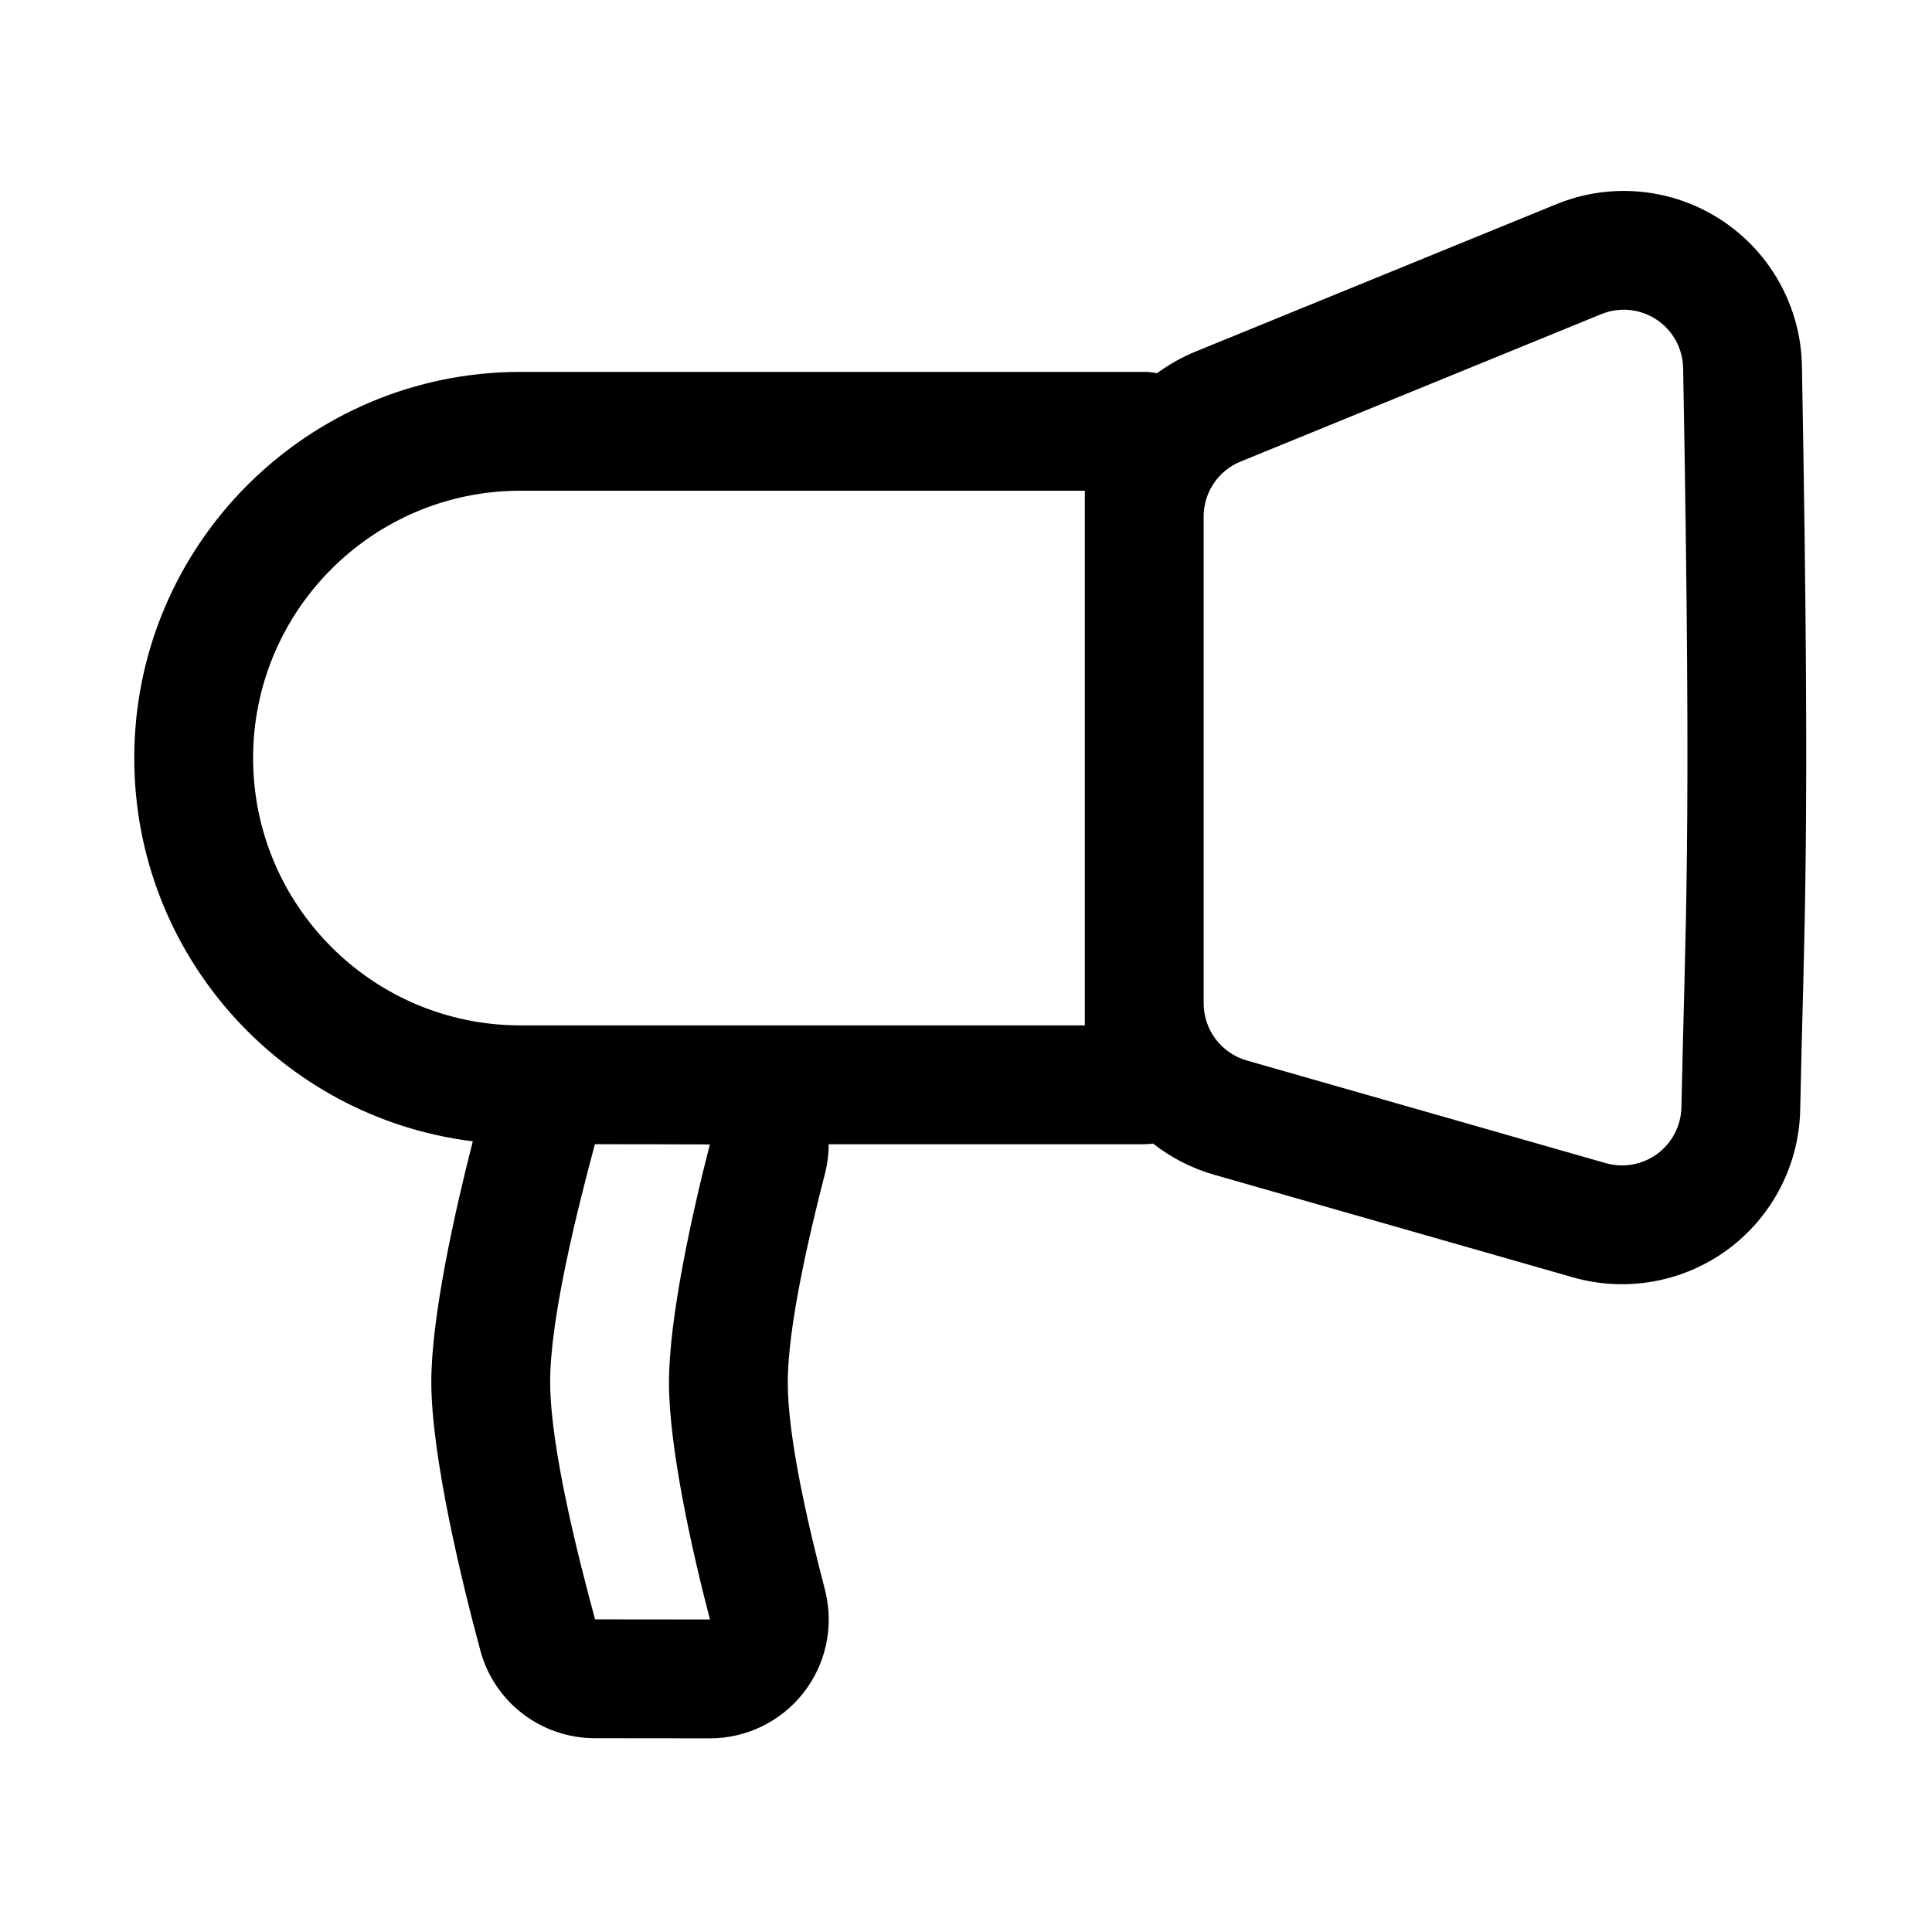 <?xml version="1.0" encoding="UTF-8"?>
<!-- Uploaded to: ICON Repo, www.svgrepo.com, Generator: ICON Repo Mixer Tools -->
<svg fill="#000000" width="800px" height="800px" version="1.1" viewBox="144 144 512 512" xmlns="http://www.w3.org/2000/svg">
 <path d="m450.62 242.92c-1.086-0.234-2.219-0.363-3.387-0.363h-157.44c-0.645 0.031-5.871 0-7.871 0-56.473 0-102.34 45.863-102.34 102.34 0 52.145 39.078 95.219 89.504 101.54l0.203 0.047c-4.785 18.719-10.988 46.539-10.988 63.73 0 19.602 8.078 53.043 12.973 71.086 3.59 13.699 16.09 23.348 30.387 23.348l30.496 0.031c9.637 0 18.734-4.426 24.703-11.98 5.969-7.559 8.141-17.445 5.902-26.812-0.016-0.109-0.047-0.219-0.078-0.348-4.297-16.406-9.918-40.242-9.918-55.121 0-14.957 5.652-39.062 9.918-55.625 0.031-0.109 0.062-0.203 0.078-0.301 0.566-2.41 0.852-4.832 0.852-7.258h83.617c0.805 0 1.574-0.062 2.348-0.172 4.691 3.684 10.156 6.519 16.152 8.25l95.156 27.207c14.09 4.016 29.238 1.273 41.027-7.414 11.777-8.707 18.863-22.387 19.16-37.031v-0.016c0.977-48.84 2.785-68.375 0.457-197.04-0.27-15.586-8.219-30.039-21.238-38.621-13.004-8.582-29.426-10.188-43.848-4.281-31.094 12.691-71.824 29.332-95.598 39.047-3.699 1.512-7.117 3.465-10.234 5.762zm-148.97 204.31h0.016c8.566 0 20.34 0 30.434 0.062h0.016c-4.848 18.879-10.832 46.176-10.832 63.117 0 16.926 5.953 44.02 10.863 62.773l-30.449-0.031-0.031-0.109c-4.328-15.98-11.871-45.484-11.871-62.836 0-17.352 7.543-46.902 11.84-62.898zm161.33-37.344v-129.01c0-6.391 3.871-12.156 9.793-14.562l95.582-39.062c4.816-1.969 10.281-1.434 14.625 1.434 4.328 2.852 6.977 7.668 7.07 12.863v0.016c2.332 127.91 0.52 147.32-0.457 195.86-0.094 4.879-2.457 9.43-6.375 12.344-3.938 2.898-8.988 3.809-13.68 2.473l-95.141-27.207c-6.754-1.938-11.414-8.109-11.414-15.145zm-31.488 5.856v-141.7h-149.57c-39.109 0-70.848 31.738-70.848 70.848s31.738 70.848 70.848 70.848z" fill-rule="evenodd"/>
</svg>